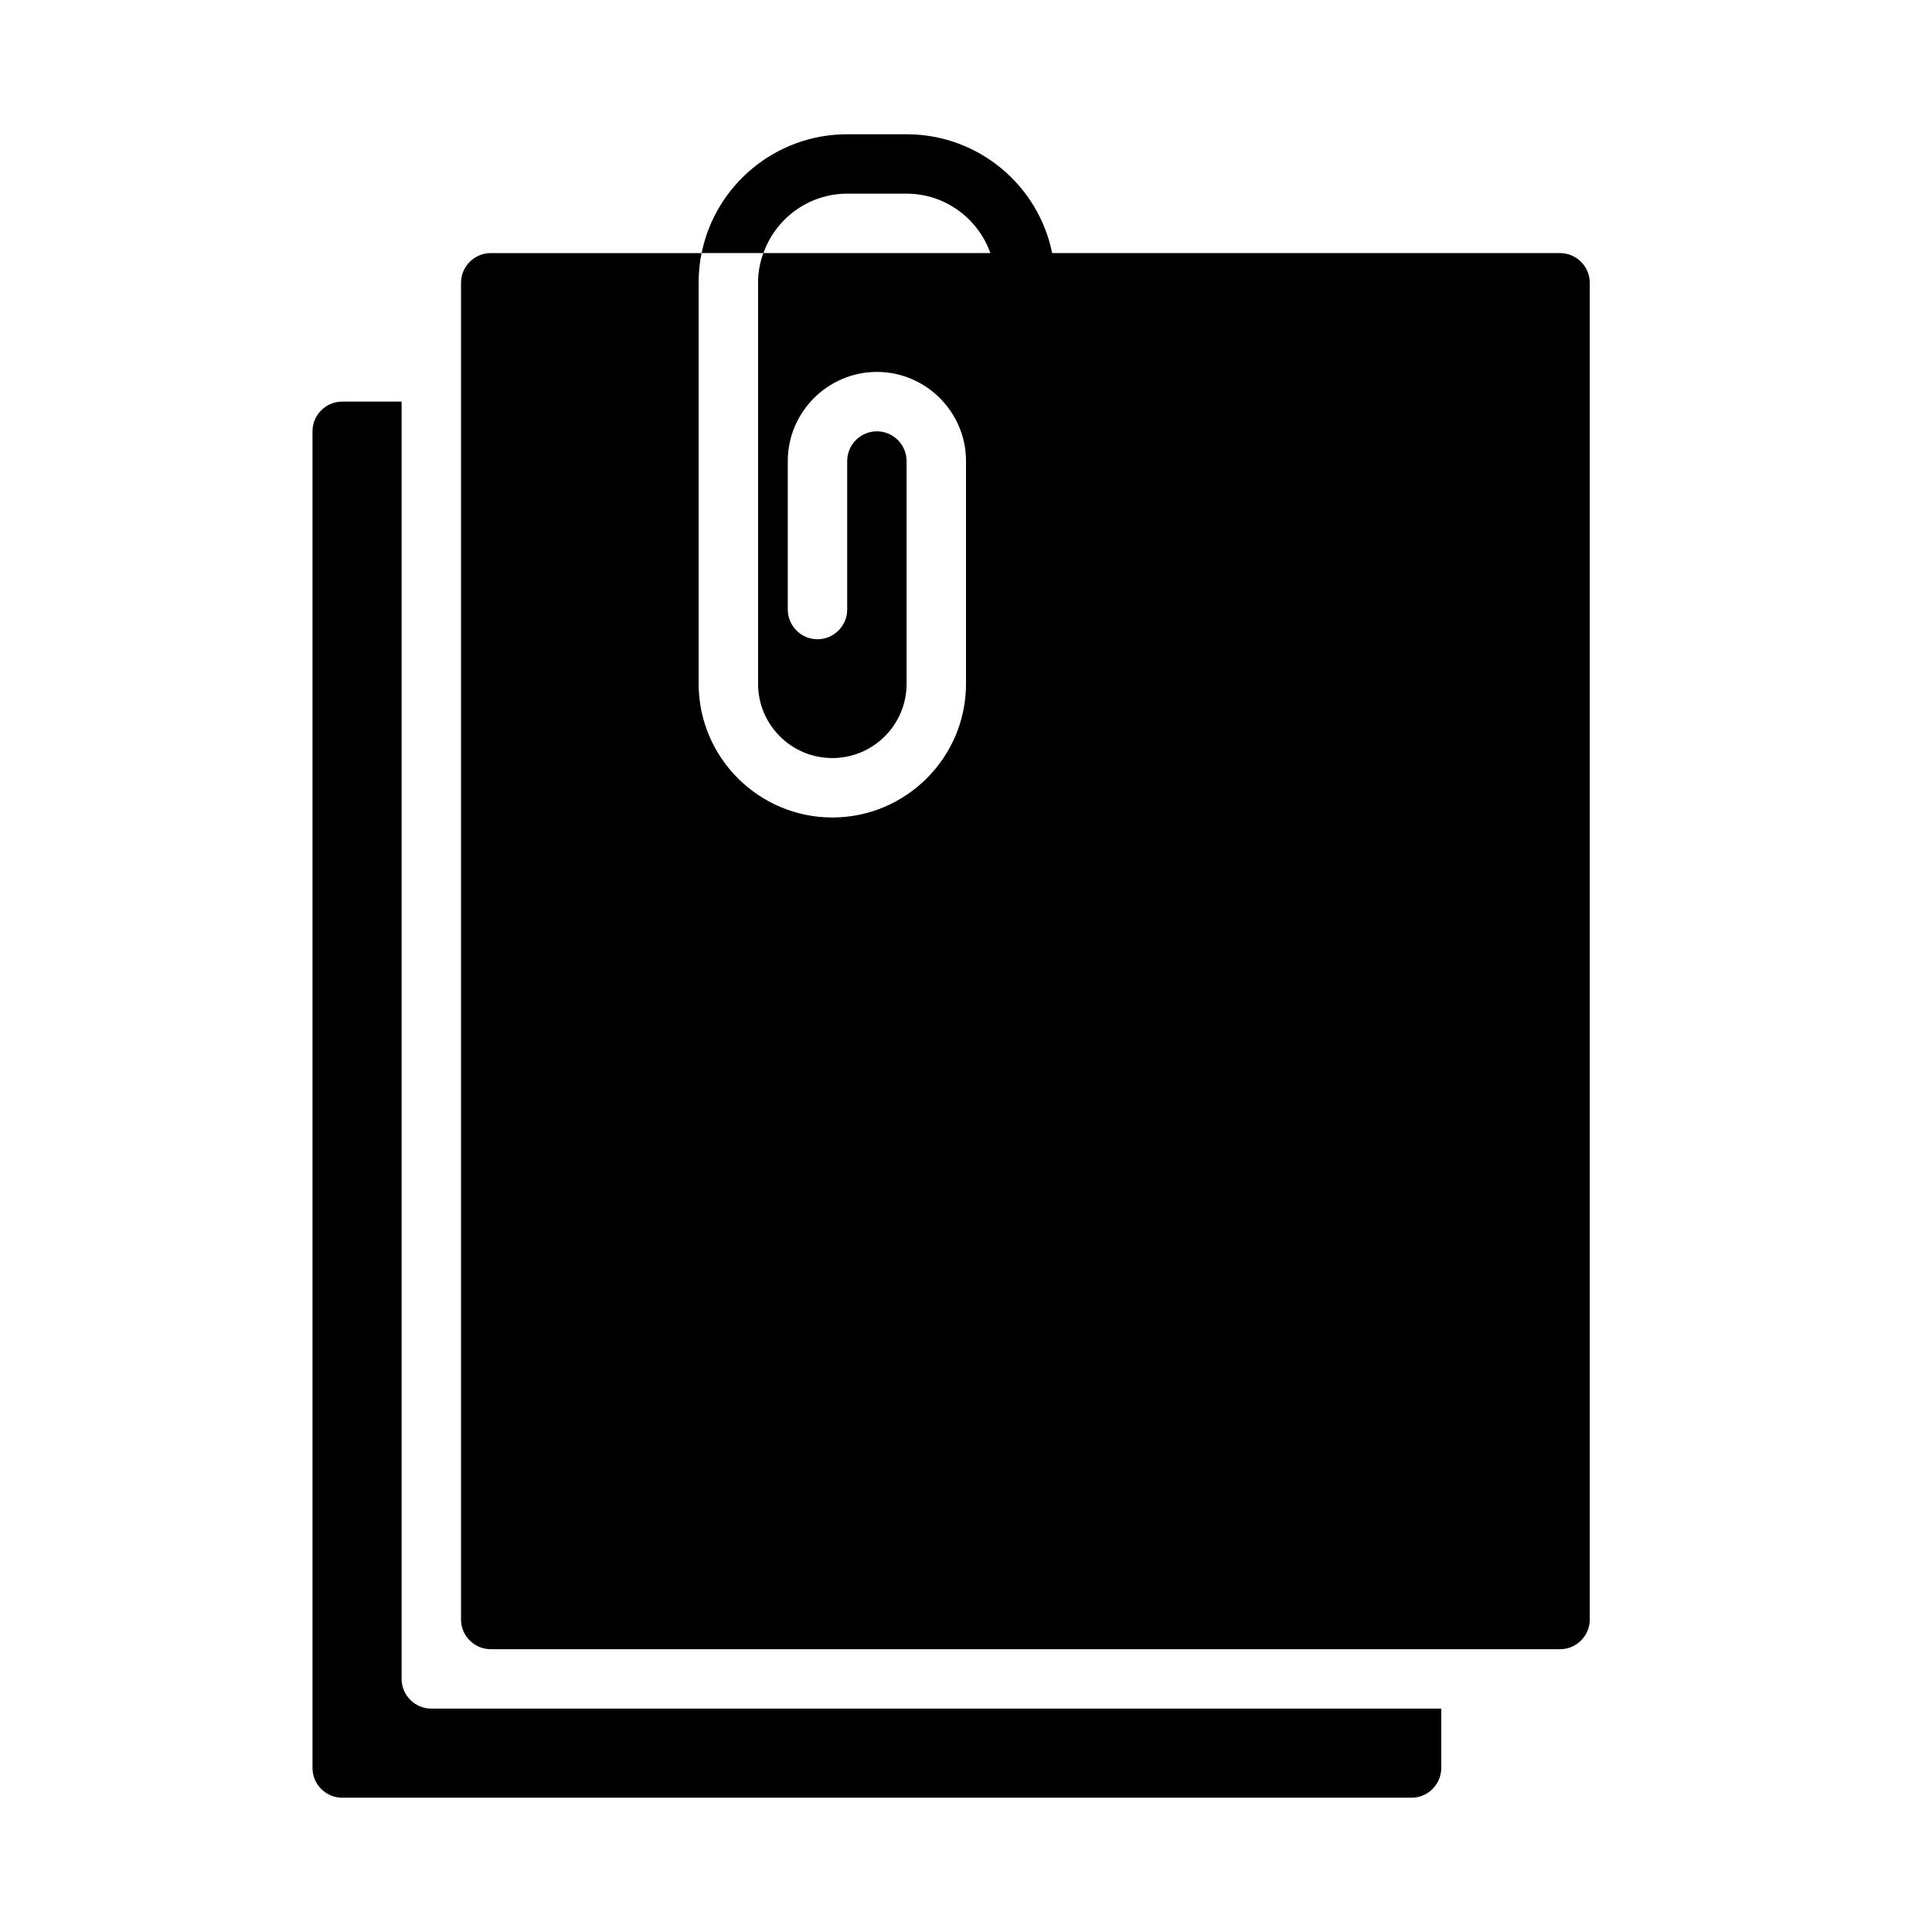 <?xml version="1.0" encoding="UTF-8"?>
<!-- Uploaded to: ICON Repo, www.iconrepo.com, Generator: ICON Repo Mixer Tools -->
<svg fill="#000000" width="800px" height="800px" version="1.1" viewBox="144 144 512 512" xmlns="http://www.w3.org/2000/svg">
 <g>
  <path d="m258.3 596.8c-4.328 0-7.871-3.543-7.871-7.871v-338.5h-15.742c-4.328 0-7.871 3.543-7.871 7.871v354.24c0 4.328 3.543 7.871 7.871 7.871h283.39c4.328 0 7.871-3.543 7.871-7.871v-15.742h-15.742z"/>
  <path d="m557.44 211.07h-134.61c-3.621-17.949-19.523-31.488-38.574-31.488h-15.742c-19.051 0-34.953 13.539-38.574 31.488h16.375c3.227-9.133 11.965-15.746 22.199-15.746h15.742c10.234 0 18.973 6.613 22.199 15.742h-60.141c-0.945 2.445-1.418 5.121-1.418 7.875v106.27c0 10.863 8.816 19.68 19.68 19.68s19.68-8.816 19.68-19.68v-59.035c0-4.328-3.543-7.871-7.871-7.871-4.328 0-7.871 3.543-7.871 7.871v39.359c0 4.328-3.543 7.871-7.871 7.871s-7.871-3.543-7.871-7.871v-39.359c0-12.988 10.629-23.617 23.617-23.617s23.617 10.629 23.617 23.617v59.039c0 19.523-15.902 35.426-35.426 35.426-19.527-0.004-35.43-15.902-35.43-35.426v-106.27c0-2.676 0.234-5.352 0.789-7.871h-55.891c-4.328 0-7.871 3.543-7.871 7.871v354.24c0 4.328 3.543 7.871 7.871 7.871h283.39c4.328 0 7.871-3.543 7.871-7.871v-354.24c0-4.328-3.543-7.871-7.875-7.871z"/>
 </g>
</svg>